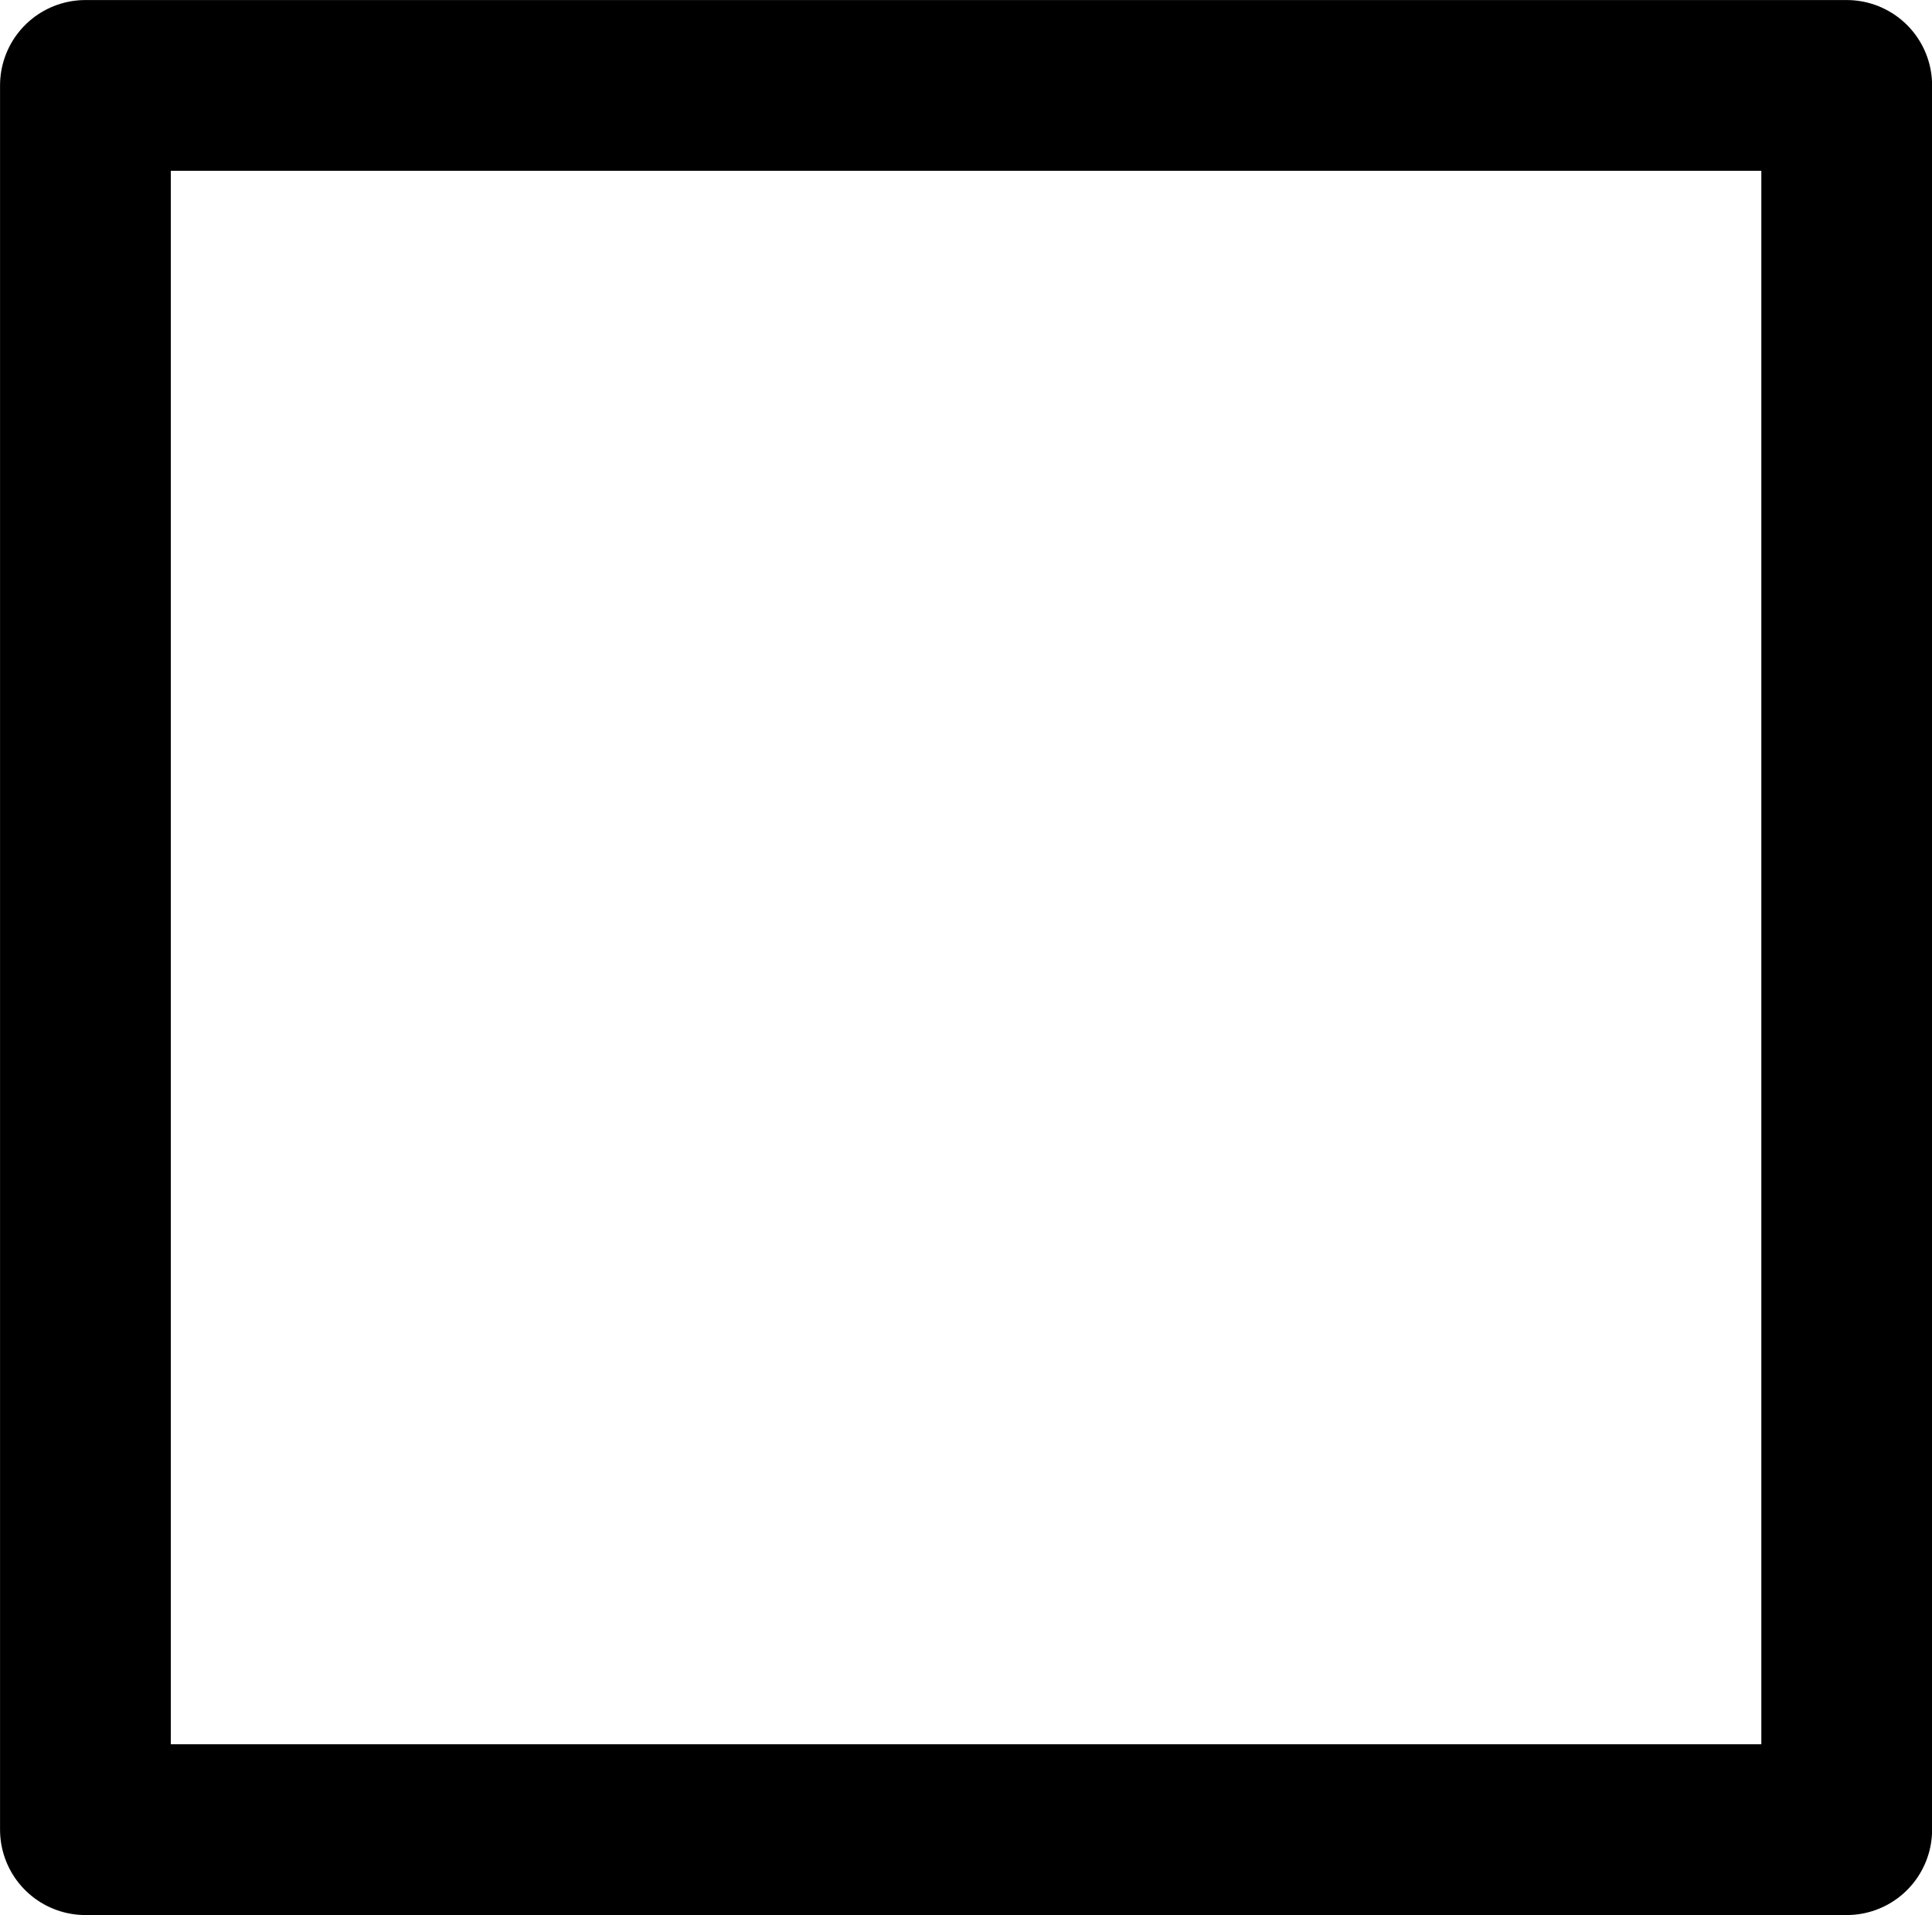 <?xml version="1.0" encoding="utf-8"?><svg version="1.1" id="Layer_1" xmlns="http://www.w3.org/2000/svg" xmlns:xlink="http://www.w3.org/1999/xlink" x="0px" y="0px" viewBox="0 0 134.79 133.61" style="enable-background:new 0 0 134.79 133.61" xml:space="preserve"><style type="text/css">.st0{fill:none;stroke:#000000;stroke-width:11.914;stroke-linecap:round;stroke-linejoin:round;stroke-miterlimit:2.613;}</style><g><polygon class="st0" points="5.96,5.96 128.84,5.96 128.84,127.65 5.96,127.65 5.96,5.96"/></g></svg>